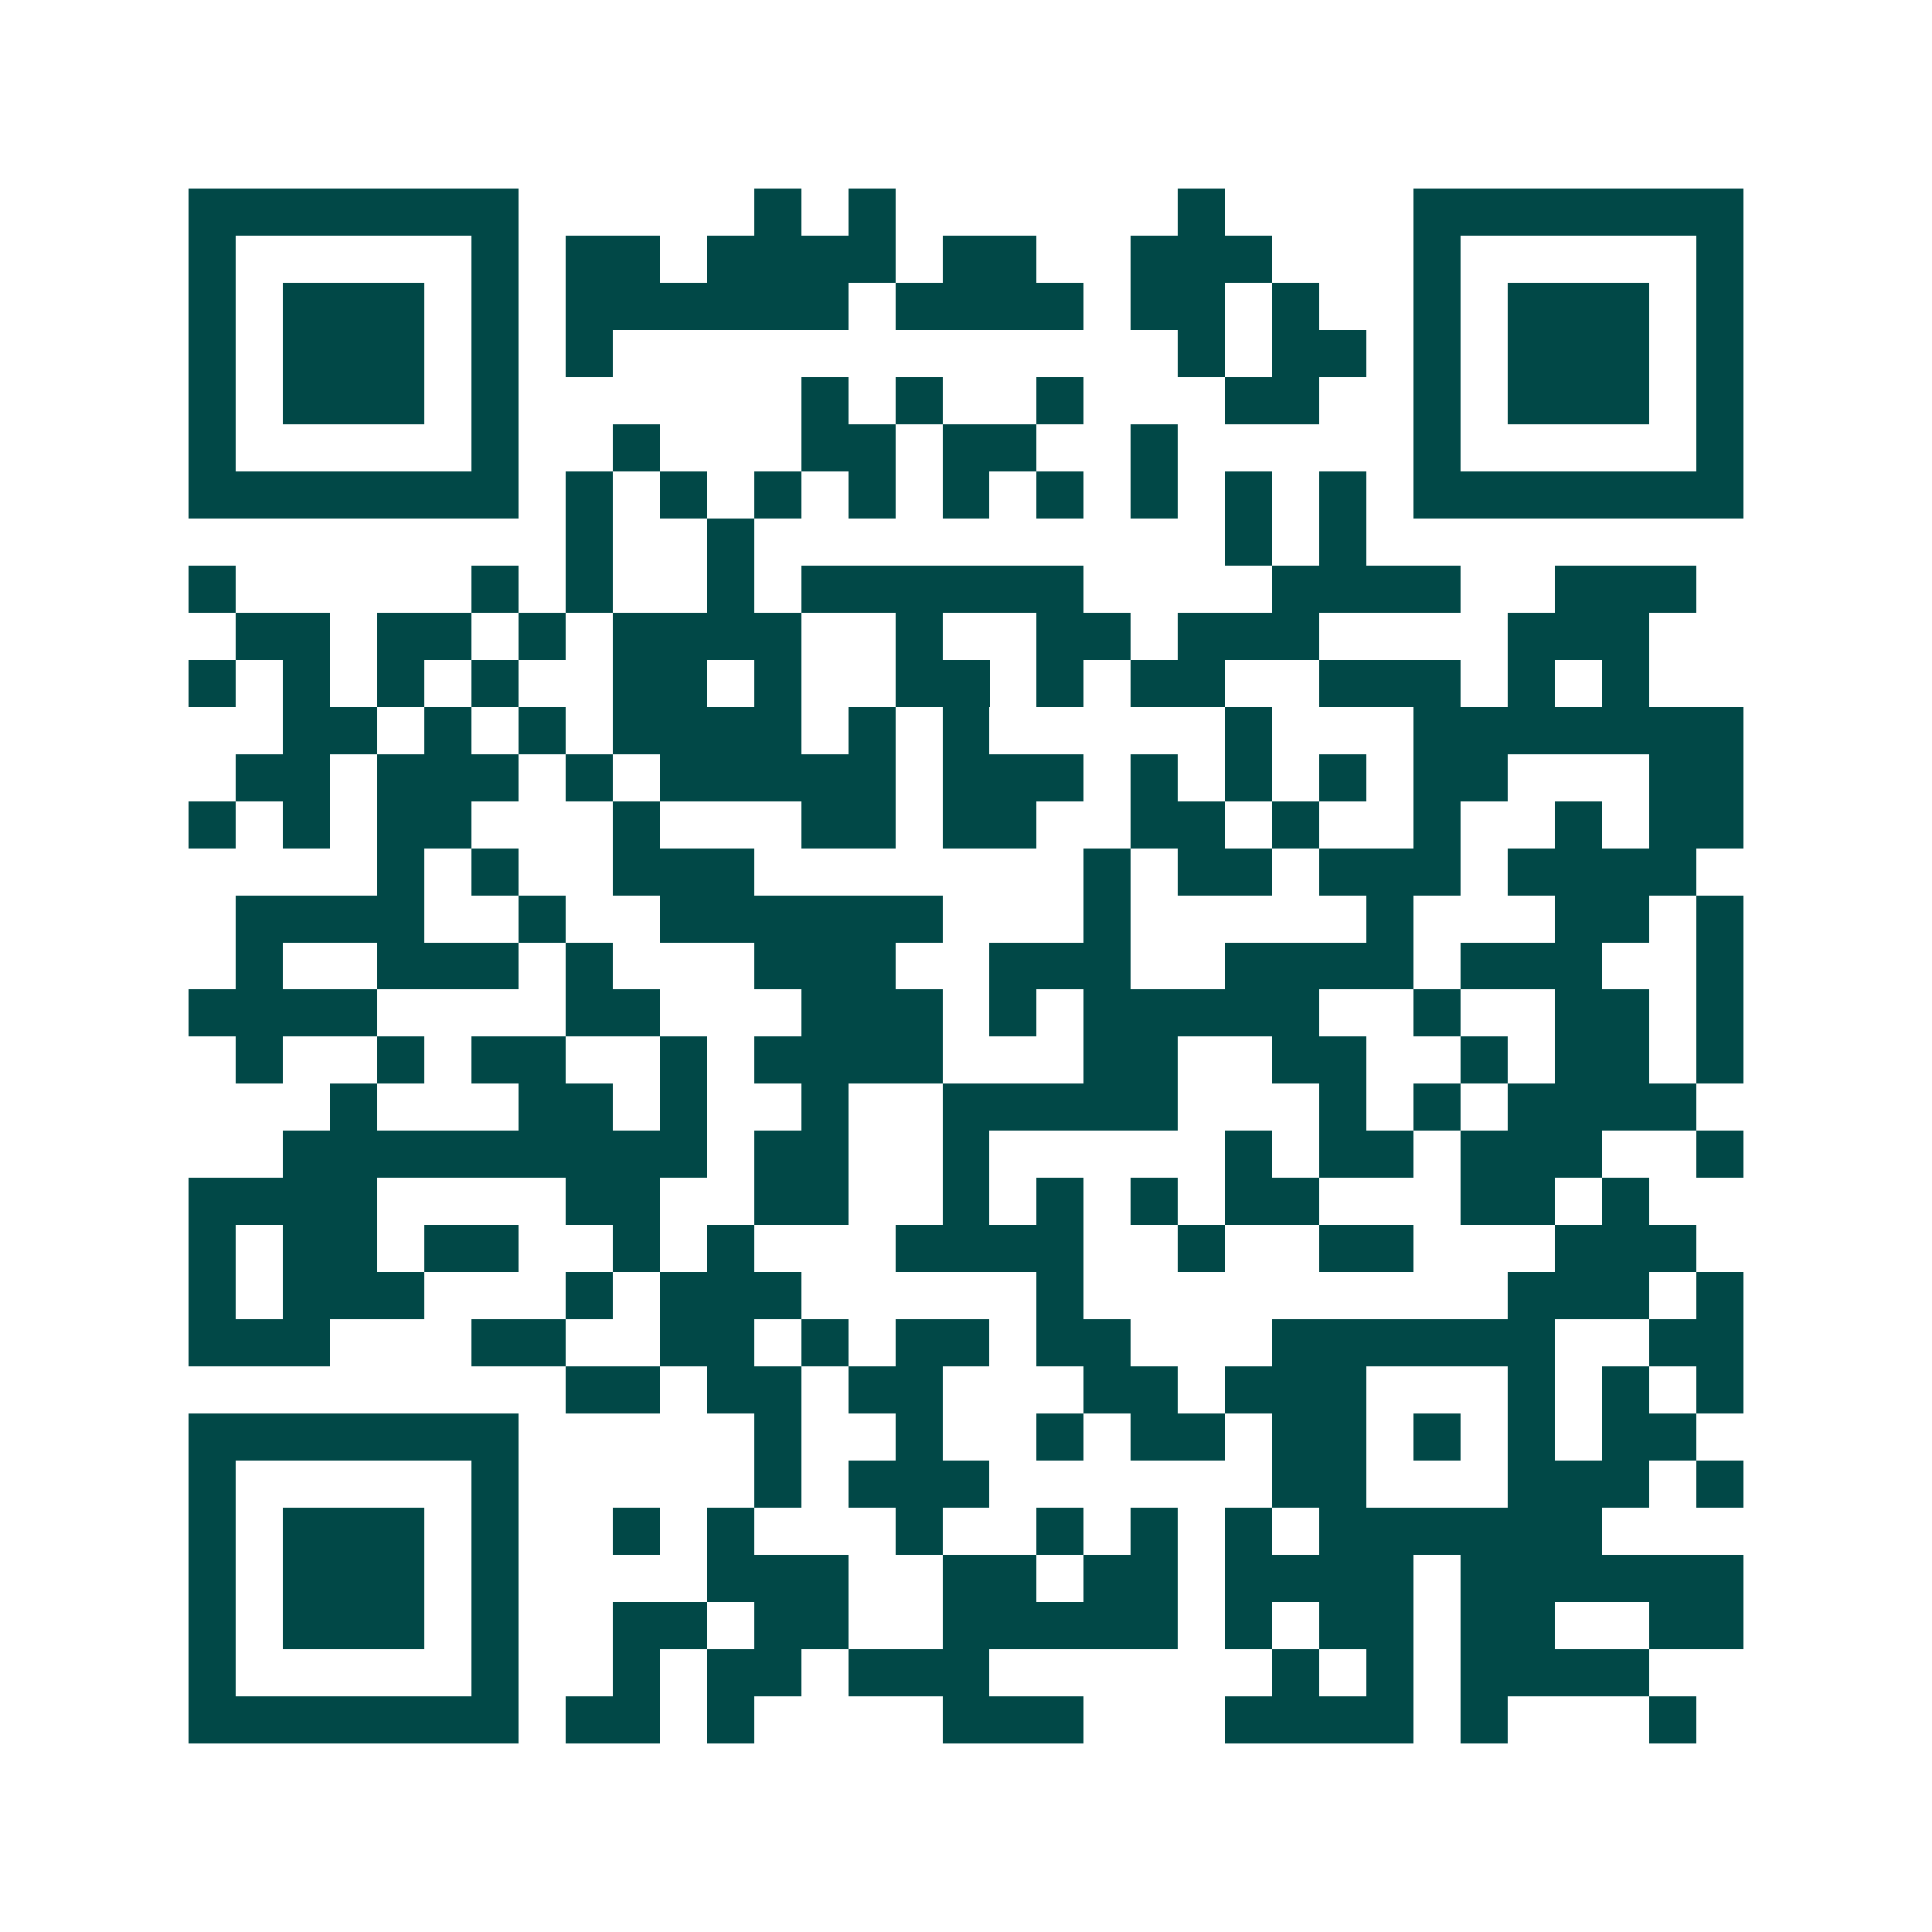 <svg xmlns="http://www.w3.org/2000/svg" width="200" height="200" viewBox="0 0 41 41" shape-rendering="crispEdges"><path fill="#ffffff" d="M0 0h41v41H0z"/><path stroke="#014847" d="M4 4.5h7m5 0h1m1 0h1m6 0h1m4 0h7M4 5.5h1m5 0h1m1 0h2m1 0h4m1 0h2m2 0h3m3 0h1m5 0h1M4 6.5h1m1 0h3m1 0h1m1 0h6m1 0h4m1 0h2m1 0h1m2 0h1m1 0h3m1 0h1M4 7.5h1m1 0h3m1 0h1m1 0h1m12 0h1m1 0h2m1 0h1m1 0h3m1 0h1M4 8.5h1m1 0h3m1 0h1m6 0h1m1 0h1m2 0h1m3 0h2m2 0h1m1 0h3m1 0h1M4 9.5h1m5 0h1m2 0h1m3 0h2m1 0h2m2 0h1m5 0h1m5 0h1M4 10.5h7m1 0h1m1 0h1m1 0h1m1 0h1m1 0h1m1 0h1m1 0h1m1 0h1m1 0h1m1 0h7M12 11.5h1m2 0h1m10 0h1m1 0h1M4 12.5h1m5 0h1m1 0h1m2 0h1m1 0h6m4 0h4m2 0h3M5 13.5h2m1 0h2m1 0h1m1 0h4m2 0h1m2 0h2m1 0h3m4 0h3M4 14.5h1m1 0h1m1 0h1m1 0h1m2 0h2m1 0h1m2 0h2m1 0h1m1 0h2m2 0h3m1 0h1m1 0h1M6 15.5h2m1 0h1m1 0h1m1 0h4m1 0h1m1 0h1m5 0h1m3 0h7M5 16.5h2m1 0h3m1 0h1m1 0h5m1 0h3m1 0h1m1 0h1m1 0h1m1 0h2m3 0h2M4 17.5h1m1 0h1m1 0h2m3 0h1m3 0h2m1 0h2m2 0h2m1 0h1m2 0h1m2 0h1m1 0h2M8 18.5h1m1 0h1m2 0h3m7 0h1m1 0h2m1 0h3m1 0h4M5 19.5h4m2 0h1m2 0h6m3 0h1m5 0h1m3 0h2m1 0h1M5 20.5h1m2 0h3m1 0h1m3 0h3m2 0h3m2 0h4m1 0h3m2 0h1M4 21.5h4m4 0h2m3 0h3m1 0h1m1 0h5m2 0h1m2 0h2m1 0h1M5 22.5h1m2 0h1m1 0h2m2 0h1m1 0h4m3 0h2m2 0h2m2 0h1m1 0h2m1 0h1M7 23.5h1m3 0h2m1 0h1m2 0h1m2 0h5m3 0h1m1 0h1m1 0h4M6 24.5h9m1 0h2m2 0h1m5 0h1m1 0h2m1 0h3m2 0h1M4 25.5h4m4 0h2m2 0h2m2 0h1m1 0h1m1 0h1m1 0h2m3 0h2m1 0h1M4 26.5h1m1 0h2m1 0h2m2 0h1m1 0h1m3 0h4m2 0h1m2 0h2m3 0h3M4 27.5h1m1 0h3m3 0h1m1 0h3m5 0h1m9 0h3m1 0h1M4 28.5h3m3 0h2m2 0h2m1 0h1m1 0h2m1 0h2m3 0h6m2 0h2M12 29.5h2m1 0h2m1 0h2m3 0h2m1 0h3m3 0h1m1 0h1m1 0h1M4 30.5h7m5 0h1m2 0h1m2 0h1m1 0h2m1 0h2m1 0h1m1 0h1m1 0h2M4 31.5h1m5 0h1m5 0h1m1 0h3m6 0h2m3 0h3m1 0h1M4 32.5h1m1 0h3m1 0h1m2 0h1m1 0h1m3 0h1m2 0h1m1 0h1m1 0h1m1 0h6M4 33.5h1m1 0h3m1 0h1m4 0h3m2 0h2m1 0h2m1 0h4m1 0h6M4 34.5h1m1 0h3m1 0h1m2 0h2m1 0h2m2 0h5m1 0h1m1 0h2m1 0h2m2 0h2M4 35.5h1m5 0h1m2 0h1m1 0h2m1 0h3m6 0h1m1 0h1m1 0h4M4 36.5h7m1 0h2m1 0h1m4 0h3m3 0h4m1 0h1m3 0h1"/></svg>
